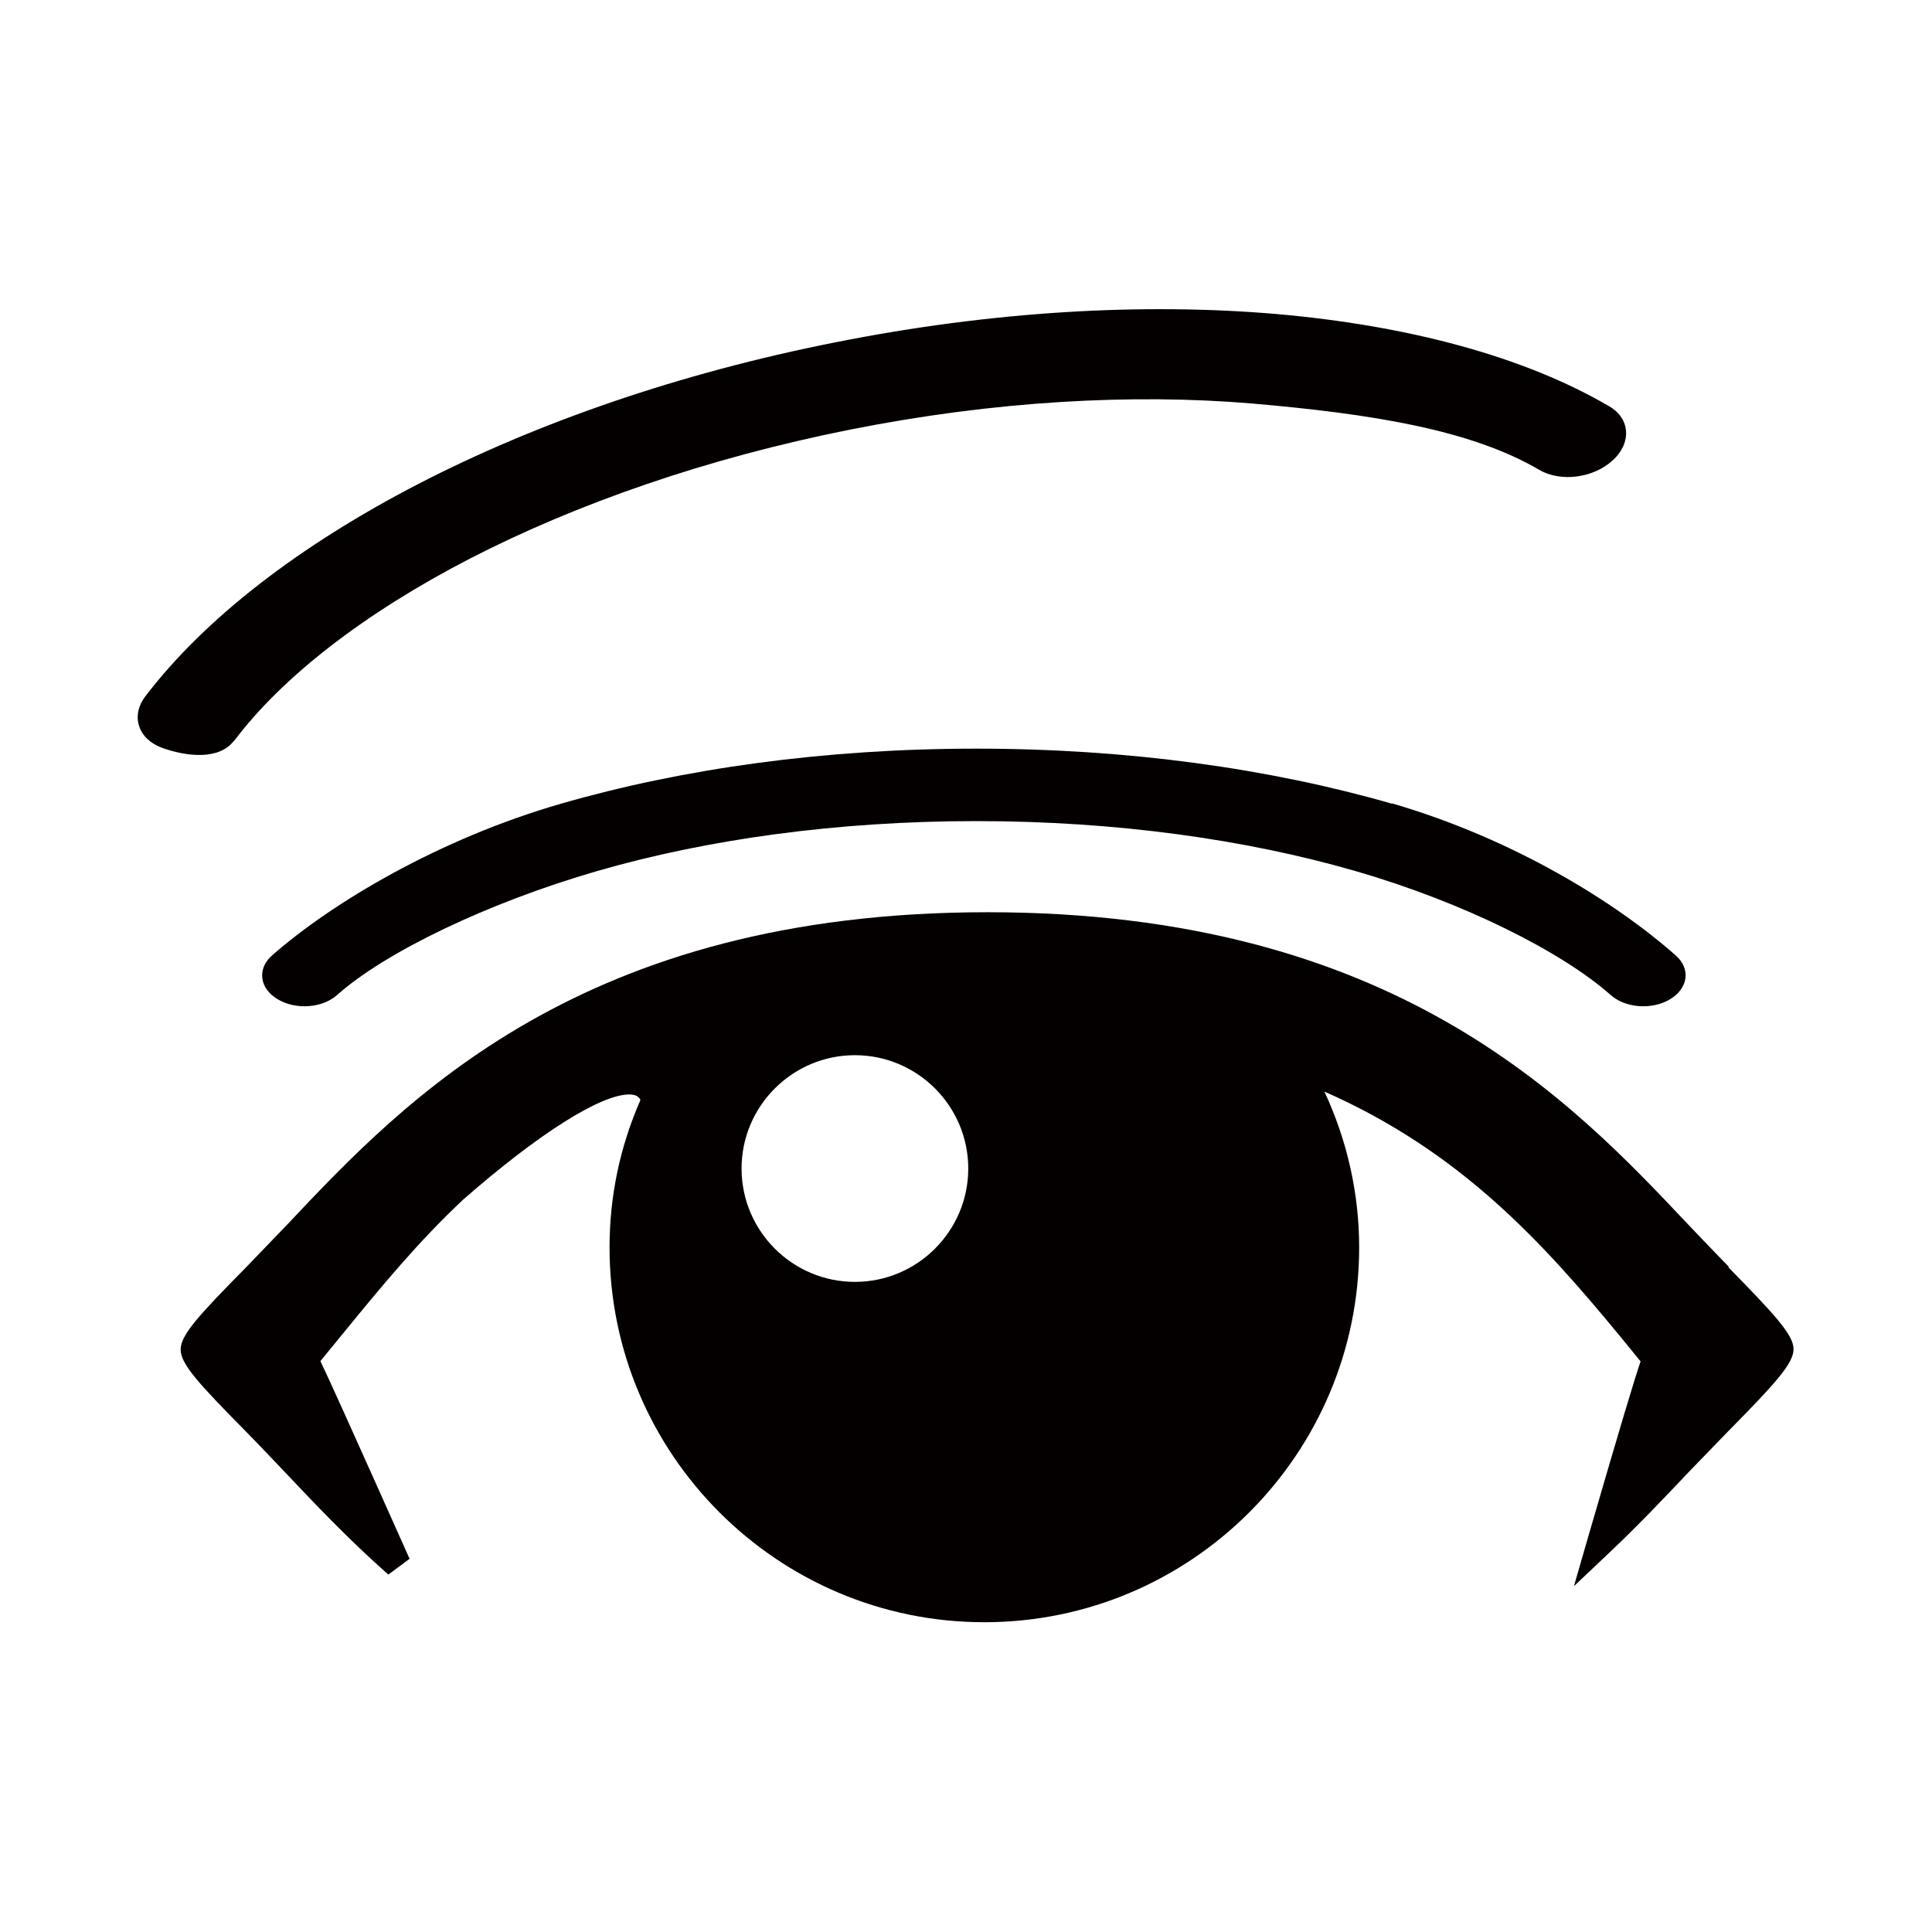 <?xml version="1.0" encoding="UTF-8"?><svg id="_레이어_1" xmlns="http://www.w3.org/2000/svg" viewBox="0 0 60 60"><defs><style>.cls-1{fill:#040000;}.cls-2{fill:none;}</style></defs><g><path class="cls-1" d="M53.7,39.35c-.3-.3-1.28-1.33-1.28-1.33-3.64-3.86-9.14-9.69-21.75-9.69s-18.1,5.83-21.74,9.69c0,0-.99,1.03-1.29,1.34-1.47,1.49-2.03,2.1-2.03,2.55s.55,1.05,2.02,2.54c.3,.3,1.2,1.25,1.2,1.25,.92,.97,1.96,2.08,3.23,3.2l.66-.49c-1.85-4.14-2.51-5.6-2.77-6.14l.77-.94c1.12-1.37,2.28-2.78,3.67-4.08,2.33-2.04,4.26-3.26,5.15-3.26,.18,0,.29,.05,.35,.17-.64,1.46-.96,3-.96,4.58,0,6.42,5.22,11.64,11.64,11.64s11.64-5.22,11.64-11.64c0-1.67-.37-3.32-1.08-4.84,4.22,1.86,6.76,4.66,9.2,7.62,0,0,.39,.48,.62,.76-.18,.52-.59,1.88-1.64,5.49l-.43,1.49,1.12-1.06c.93-.88,1.73-1.73,2.46-2.5,0,0,.92-.95,1.22-1.26,1.47-1.49,2.02-2.1,2.02-2.54s-.56-1.05-2.03-2.55Zm-27.15,.46c-1.94,0-3.52-1.58-3.52-3.52s1.58-3.52,3.52-3.52,3.52,1.58,3.52,3.52-1.58,3.52-3.52,3.52Z"/><path class="cls-1" d="M43.23,24.96c-3.79-1.09-8.19-1.71-12.91-1.71s-9.12,.62-12.9,1.71c-3.78,1.09-7.12,3.08-8.98,4.72-.46,.41-.38,1.02,.18,1.35,.56,.34,1.39,.28,1.85-.13,1.49-1.33,4.69-2.87,8.08-3.85,3.39-.98,7.43-1.55,11.77-1.55s8.38,.57,11.77,1.55c3.39,.98,6.43,2.52,7.93,3.85,.46,.41,1.29,.47,1.85,.13,.56-.34,.64-.94,.18-1.35h0c-1.86-1.65-5.04-3.63-8.82-4.73Z"/><path class="cls-1" d="M7.27,23.01c1.49-1.98,4.03-3.96,7.32-5.66,3.3-1.7,7.35-3.12,11.82-4.01,4.48-.89,8.76-1.12,12.46-.81,3.7,.32,6.8,.81,8.93,2.06,.66,.39,1.68,.26,2.28-.29,.6-.54,.55-1.3-.1-1.68h0c-2.65-1.55-6.24-2.51-10.36-2.87-4.13-.35-8.8-.09-13.67,.88-4.86,.96-9.28,2.5-12.96,4.4-3.67,1.9-6.62,4.16-8.48,6.6-.46,.61-.22,1.33,.54,1.6,.76,.27,1.76,.38,2.22-.23Z"/></g><rect class="cls-2" x="0" y="0" width="60" height="60"/></svg>